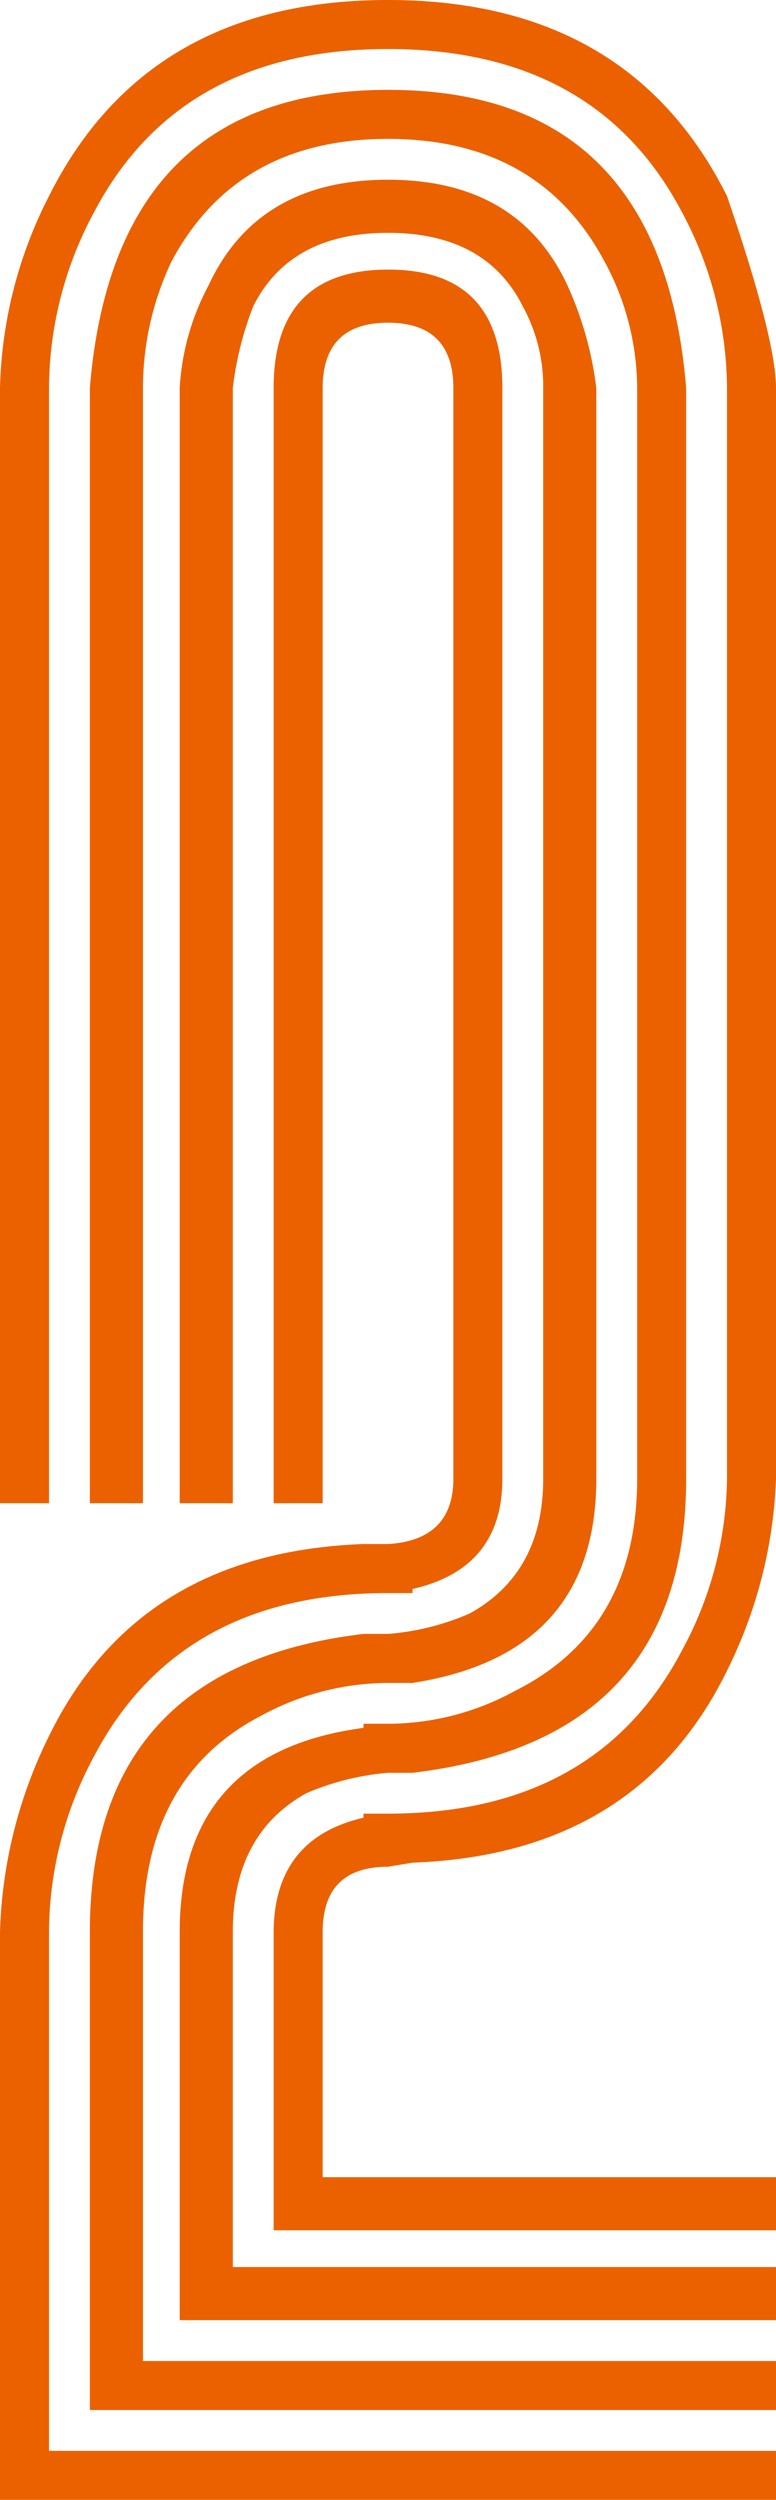 <svg xmlns="http://www.w3.org/2000/svg" viewBox="0 0 47.5 153"><path d="M44.5,12q3,8.76,3,11.75V90.5a28.59,28.59,0,0,1-3,11.75Q39,113.5,25.25,114l-1.5.25c-2.67,0-4,1.34-4,4v15H47.5v3.25H16.75V118.32q0-5.8,5.5-7.07V111h1.5q12.75,0,18-10A22.49,22.49,0,0,0,44.5,90.5V23.75A23,23,0,0,0,41.75,13Q36.5,3,23.75,3t-18,10A22.86,22.86,0,0,0,3,23.75V92H0V23.75A27.07,27.07,0,0,1,3,12Q9,0,23.75,0T44.5,12ZM3,150H47.5v3H0V118.25a28.82,28.82,0,0,1,3-12Q8.49,95,22.25,94.5h1.5c2.66-.16,4-1.5,4-4V23.75c0-2.66-1.34-4-4-4s-4,1.34-4,4V92h-3V23.75q0-7.24,7-7.25t7,7.25V90.5q0,5.5-5.5,6.75v.25h-1.5q-12.75,0-18,10A22.86,22.86,0,0,0,3,118.25Zm11.25-11.25H47.5V142H11V118.25q0-11,11.25-12.5v-.25h1.5a16.21,16.21,0,0,0,7.75-2q7.5-3.75,7.5-13V23.75A16.33,16.33,0,0,0,37,16Q33,8.5,23.75,8.5T10.5,16a18.1,18.1,0,0,0-1.75,7.75V92H5.5V23.75Q7,5.51,23.75,5.5T42,23.75V90.5q0,16-16.75,18h-1.5a16,16,0,0,0-5,1.25q-4.5,2.5-4.5,8.5Zm-5.5,5.75H47.5v3H5.5V118.25Q5.5,102,22.25,100h1.5a15.5,15.5,0,0,0,5-1.25q4.5-2.49,4.5-8.25V23.75a10.16,10.16,0,0,0-1.25-5q-2.25-4.5-8.25-4.5t-8.25,4.5a20.17,20.17,0,0,0-1.25,5V92H11V23.75a15.09,15.09,0,0,1,1.75-6.25q3-6.5,11-6.5t11,6.5a21.43,21.43,0,0,1,1.75,6.25V90.5q0,10.75-11.25,12.5h-1.5A16.3,16.3,0,0,0,16,105q-7.26,3.75-7.25,13.25Z" fill="#eb6100"/></svg>